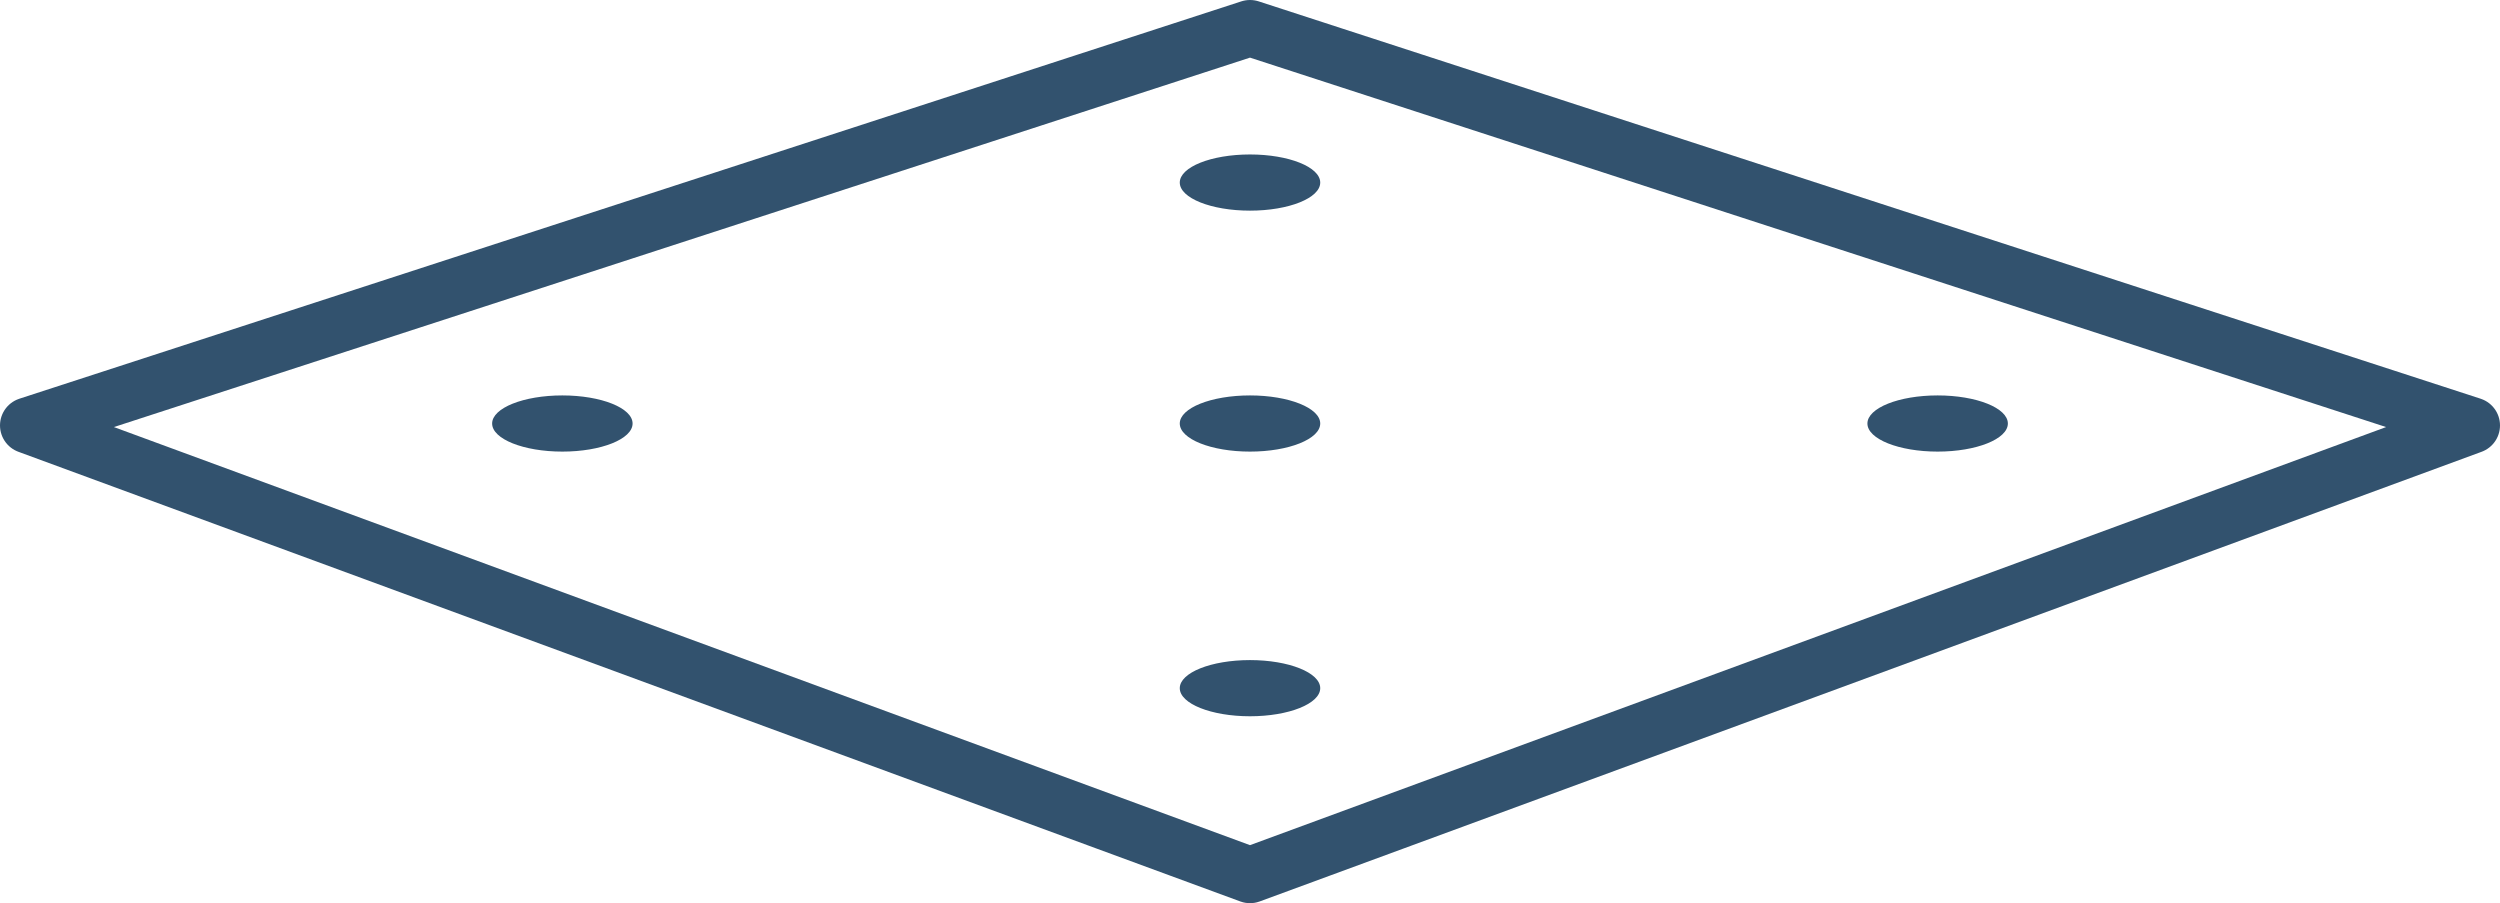 <svg xmlns="http://www.w3.org/2000/svg" width="89" height="32.153" viewBox="0 0 89 32.153">
  <g id="Group_731" data-name="Group 731" transform="translate(-1127.5 -1403.082)">
    <g id="Group_730" data-name="Group 730" transform="translate(113.5 -12.254)">
      <g id="Group_701" data-name="Group 701" transform="translate(355.5 -920)">
        <g id="Group_15" data-name="Group 15" transform="translate(-773.314 2245.168)">
          <path id="Path_188" data-name="Path 188" d="M1476.314,112.821l-43.5-16.008,43.5-14.145,43.5,14.145Z" transform="translate(0 8.5)" fill="none" stroke="#32526e" stroke-linecap="round" stroke-linejoin="round" stroke-width="2"/>
        </g>
        <ellipse id="Ellipse_4" data-name="Ellipse 4" cx="2.5" cy="1" rx="2.5" ry="1" transform="translate(676.02 2349.413)" fill="#32526e"/>
        <ellipse id="Ellipse_5" data-name="Ellipse 5" cx="2.5" cy="1" rx="2.5" ry="1" transform="translate(700.5 2358.835)" fill="#32526e"/>
        <ellipse id="Ellipse_5-2" data-name="Ellipse 5" cx="2.5" cy="1" rx="2.5" ry="1" transform="translate(700.5 2349.413)" fill="#32526e"/>
        <ellipse id="Ellipse_5-3" data-name="Ellipse 5" cx="2.5" cy="1" rx="2.5" ry="1" transform="translate(700.5 2340.835)" fill="#32526e"/>
        <ellipse id="Ellipse_12" data-name="Ellipse 12" cx="2.5" cy="1" rx="2.5" ry="1" transform="translate(724.98 2349.413)" fill="#32526e"/>
      </g>
    </g>
  </g>
</svg>
